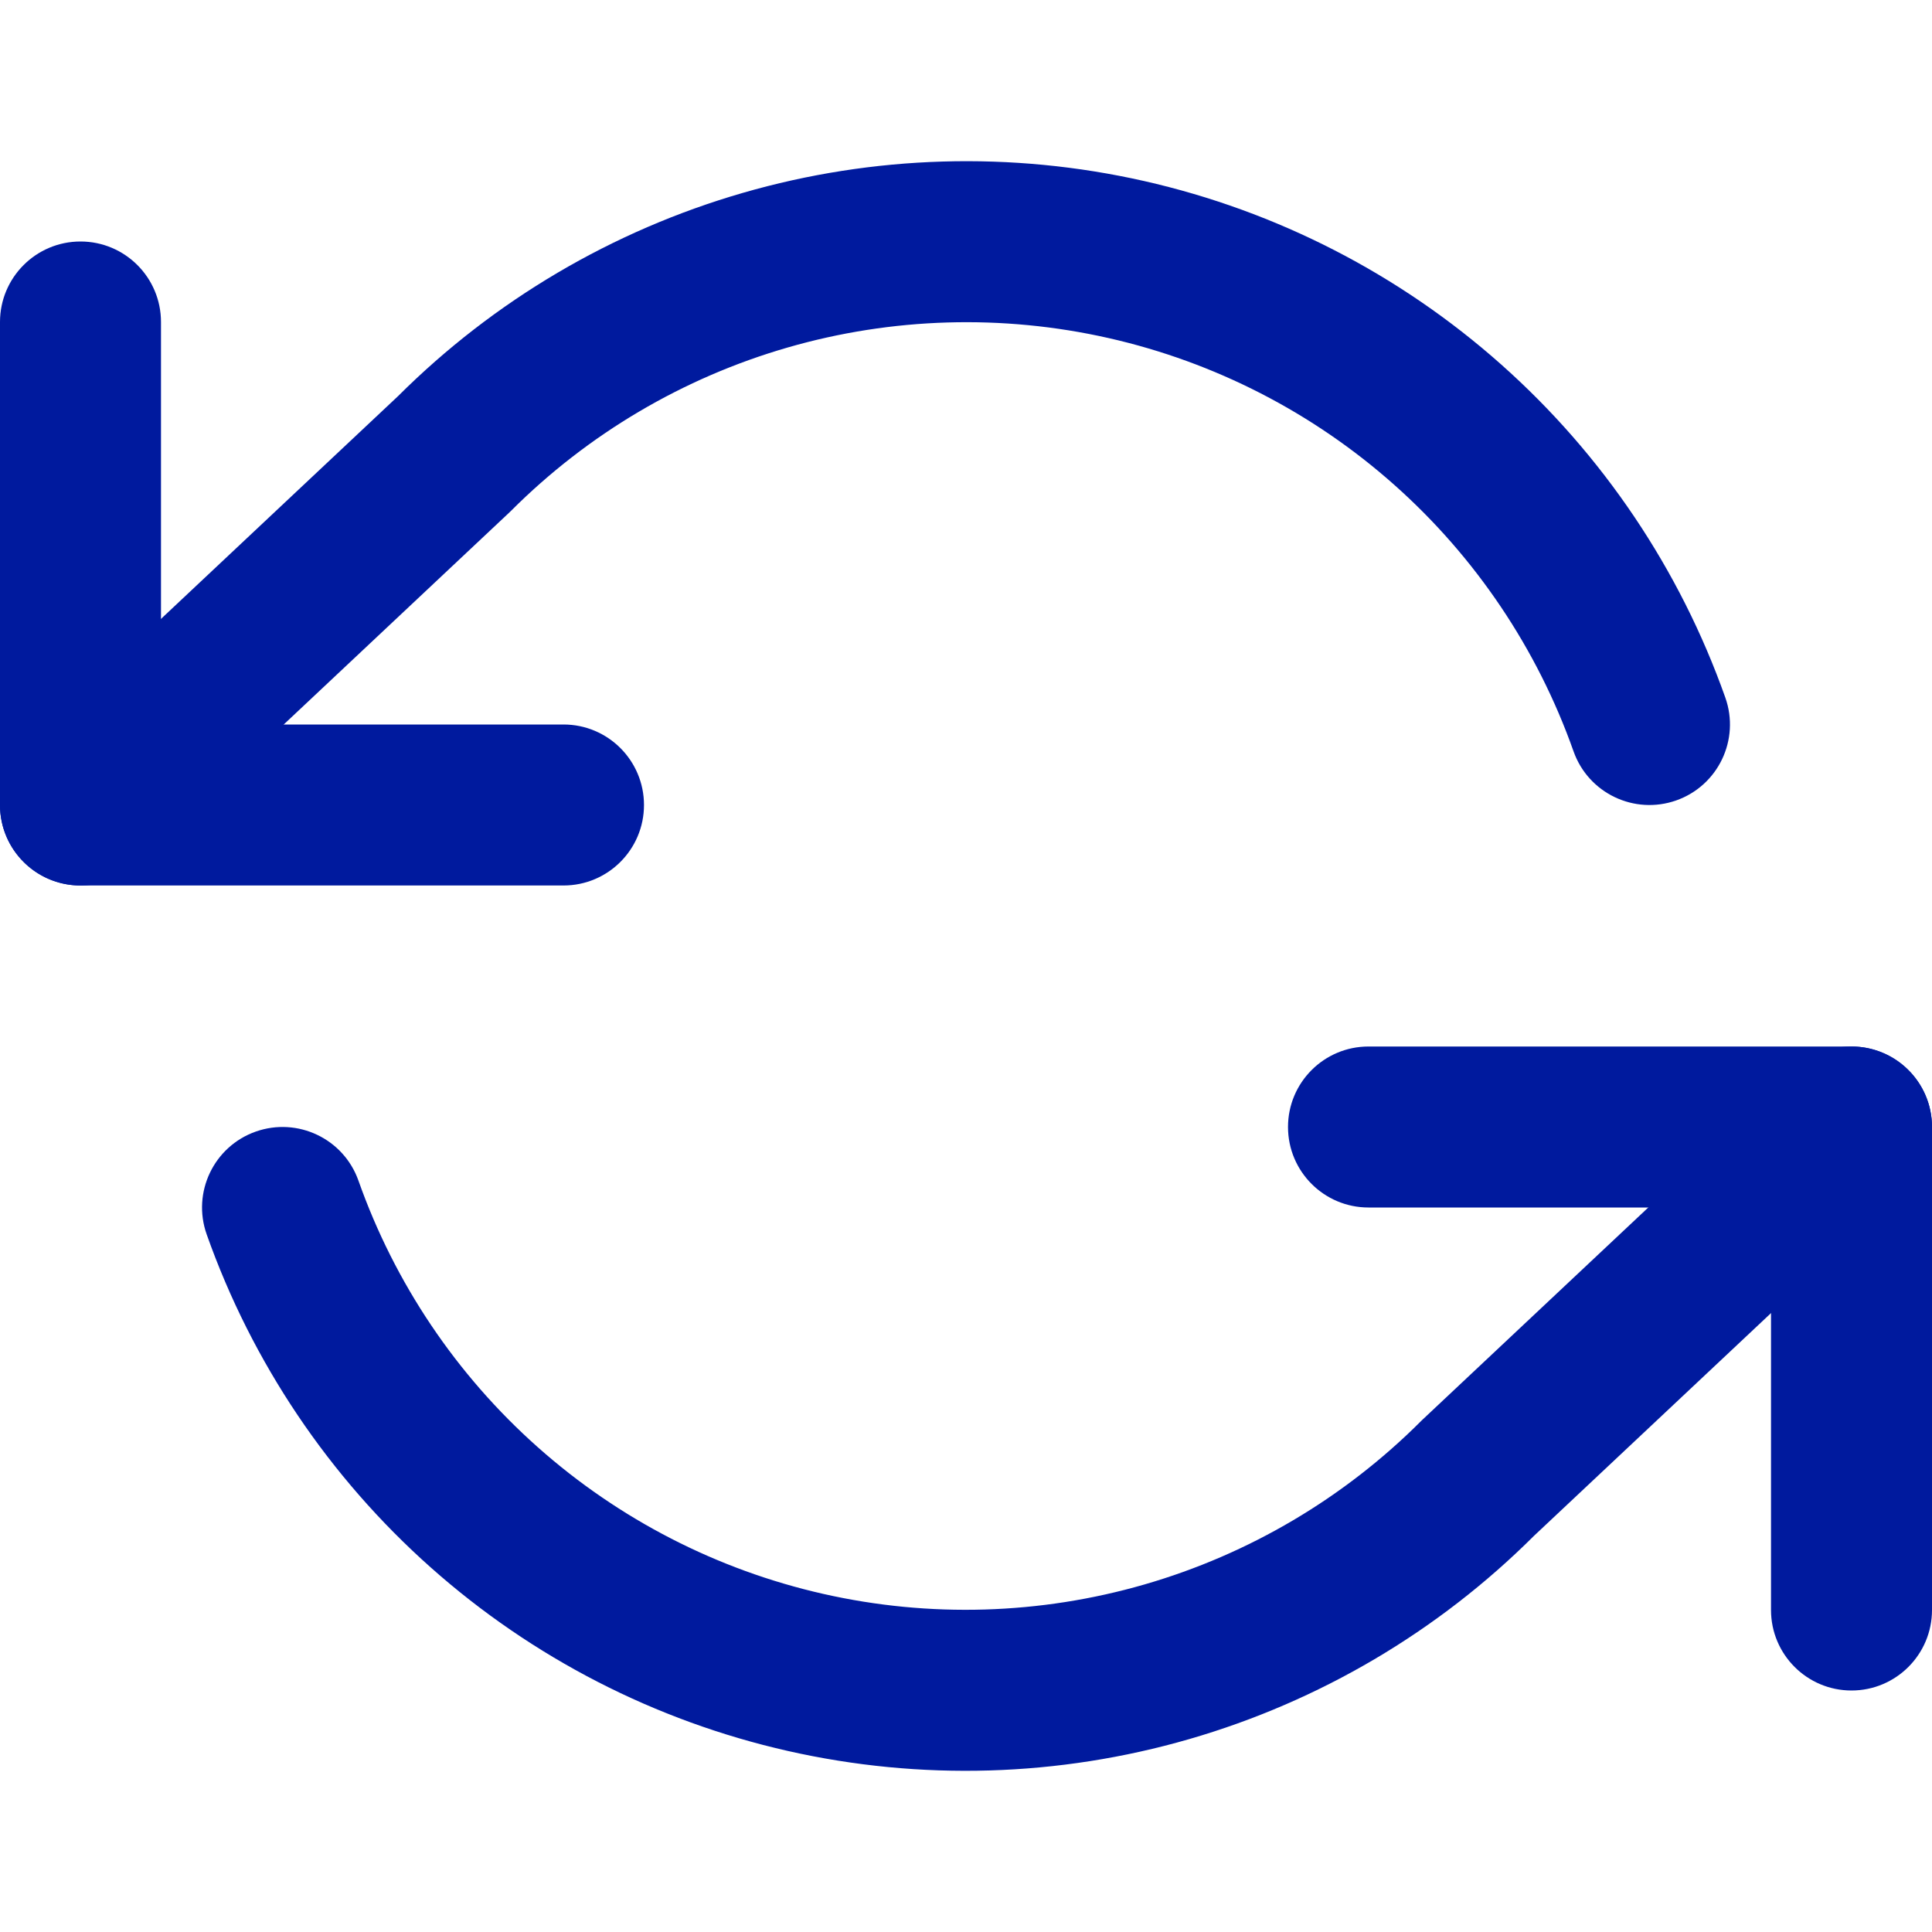 <svg width="64" height="64" viewBox="0 0 64 64" fill="none" xmlns="http://www.w3.org/2000/svg">
<g clip-path="url(#clip0_1_3102)">
<path fill-rule="evenodd" clip-rule="evenodd" d="M2.667 8C4.139 8 5.333 9.194 5.333 10.667V24H18.667C20.139 24 21.333 25.194 21.333 26.667C21.333 28.139 20.139 29.333 18.667 29.333H2.667C1.194 29.333 0 28.139 0 26.667V10.667C0 9.194 1.194 8 2.667 8Z" fill="#001A9E"/>
<path fill-rule="evenodd" clip-rule="evenodd" d="M42.667 37.333C42.667 35.861 43.861 34.667 45.333 34.667H61.333C62.806 34.667 64 35.861 64 37.333V53.333C64 54.806 62.806 56 61.333 56C59.861 56 58.667 54.806 58.667 53.333V40H45.333C43.861 40 42.667 38.806 42.667 37.333Z" fill="#001A9E"/>
<path fill-rule="evenodd" clip-rule="evenodd" d="M24.605 6.39C28.932 5.138 33.506 5.003 37.9 5.997C42.293 6.991 46.363 9.082 49.73 12.075C53.097 15.067 55.651 18.864 57.154 23.11C57.645 24.499 56.918 26.023 55.53 26.514C54.141 27.005 52.617 26.278 52.126 24.89C50.924 21.492 48.881 18.455 46.187 16.061C43.494 13.667 40.238 11.994 36.723 11.199C33.208 10.404 29.549 10.512 26.087 11.513C22.625 12.514 19.474 14.376 16.926 16.925C16.906 16.945 16.886 16.964 16.866 16.983L4.493 28.61C3.419 29.619 1.732 29.566 0.723 28.493C-0.285 27.419 -0.233 25.732 0.841 24.723L13.184 13.124C16.363 9.954 20.292 7.637 24.605 6.39ZM63.277 35.507C64.285 36.581 64.233 38.268 63.159 39.277L50.816 50.876C47.637 54.046 43.708 56.362 39.395 57.61C35.068 58.862 30.494 58.997 26.1 58.003C21.707 57.009 17.637 54.918 14.27 51.925C10.903 48.933 8.349 45.136 6.846 40.889C6.355 39.501 7.082 37.977 8.47 37.486C9.859 36.995 11.383 37.722 11.874 39.11C13.076 42.508 15.119 45.545 17.813 47.939C20.506 50.333 23.762 52.006 27.277 52.801C30.792 53.596 34.451 53.488 37.913 52.487C41.375 51.486 44.526 49.624 47.074 47.075C47.086 47.063 47.098 47.051 47.11 47.04C47.118 47.032 47.126 47.024 47.134 47.017L59.507 35.39C60.581 34.381 62.268 34.434 63.277 35.507Z" fill="#001A9E"/>
</g>
<defs>
<clipPath id="clip0_1_3102">
<rect width="64" height="64" fill="white"/>
</clipPath>
</defs>
</svg>
